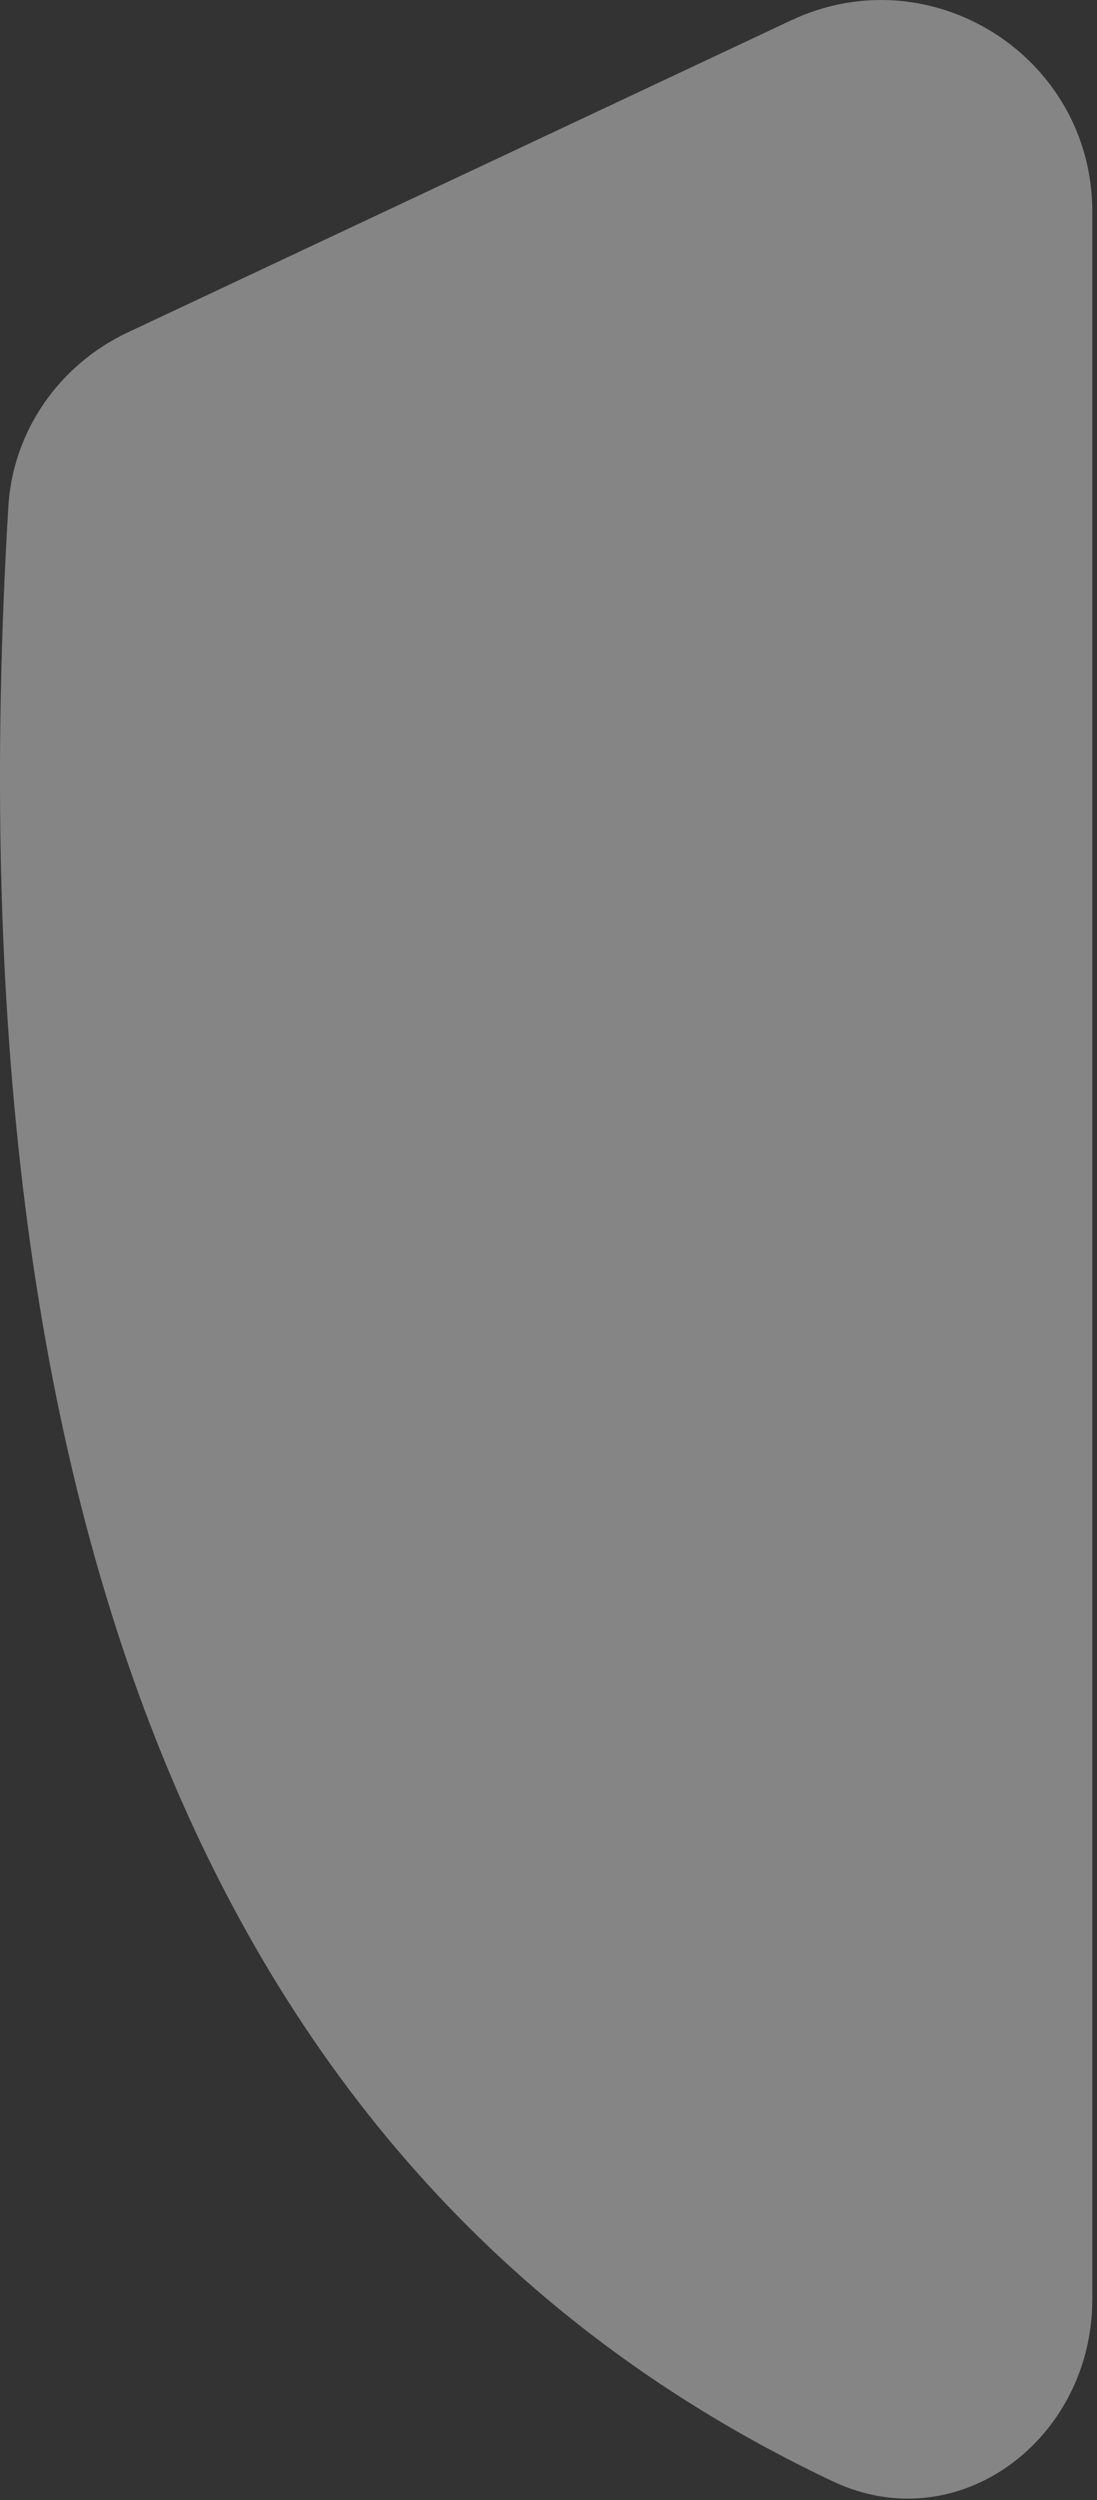 <?xml version="1.0" encoding="utf-8"?>
<svg xmlns="http://www.w3.org/2000/svg" fill="none" height="100%" overflow="visible" preserveAspectRatio="none" style="display: block;" viewBox="0 0 18 41" width="100%">
<rect x="0" y="0" width="18" height="41" fill="#333333" stroke="none"/>
<path d="M2.095 5.452L12.98 0.334C15.28 -0.748 17.923 0.93 17.923 3.472V37.708C17.923 39.997 15.726 41.668 13.658 40.688C3.64 35.941 -0.867 25.147 0.137 8.307C0.211 7.069 0.972 5.98 2.095 5.452Z" fill="white" fill-opacity="0.4" id="Vector"/>
</svg>